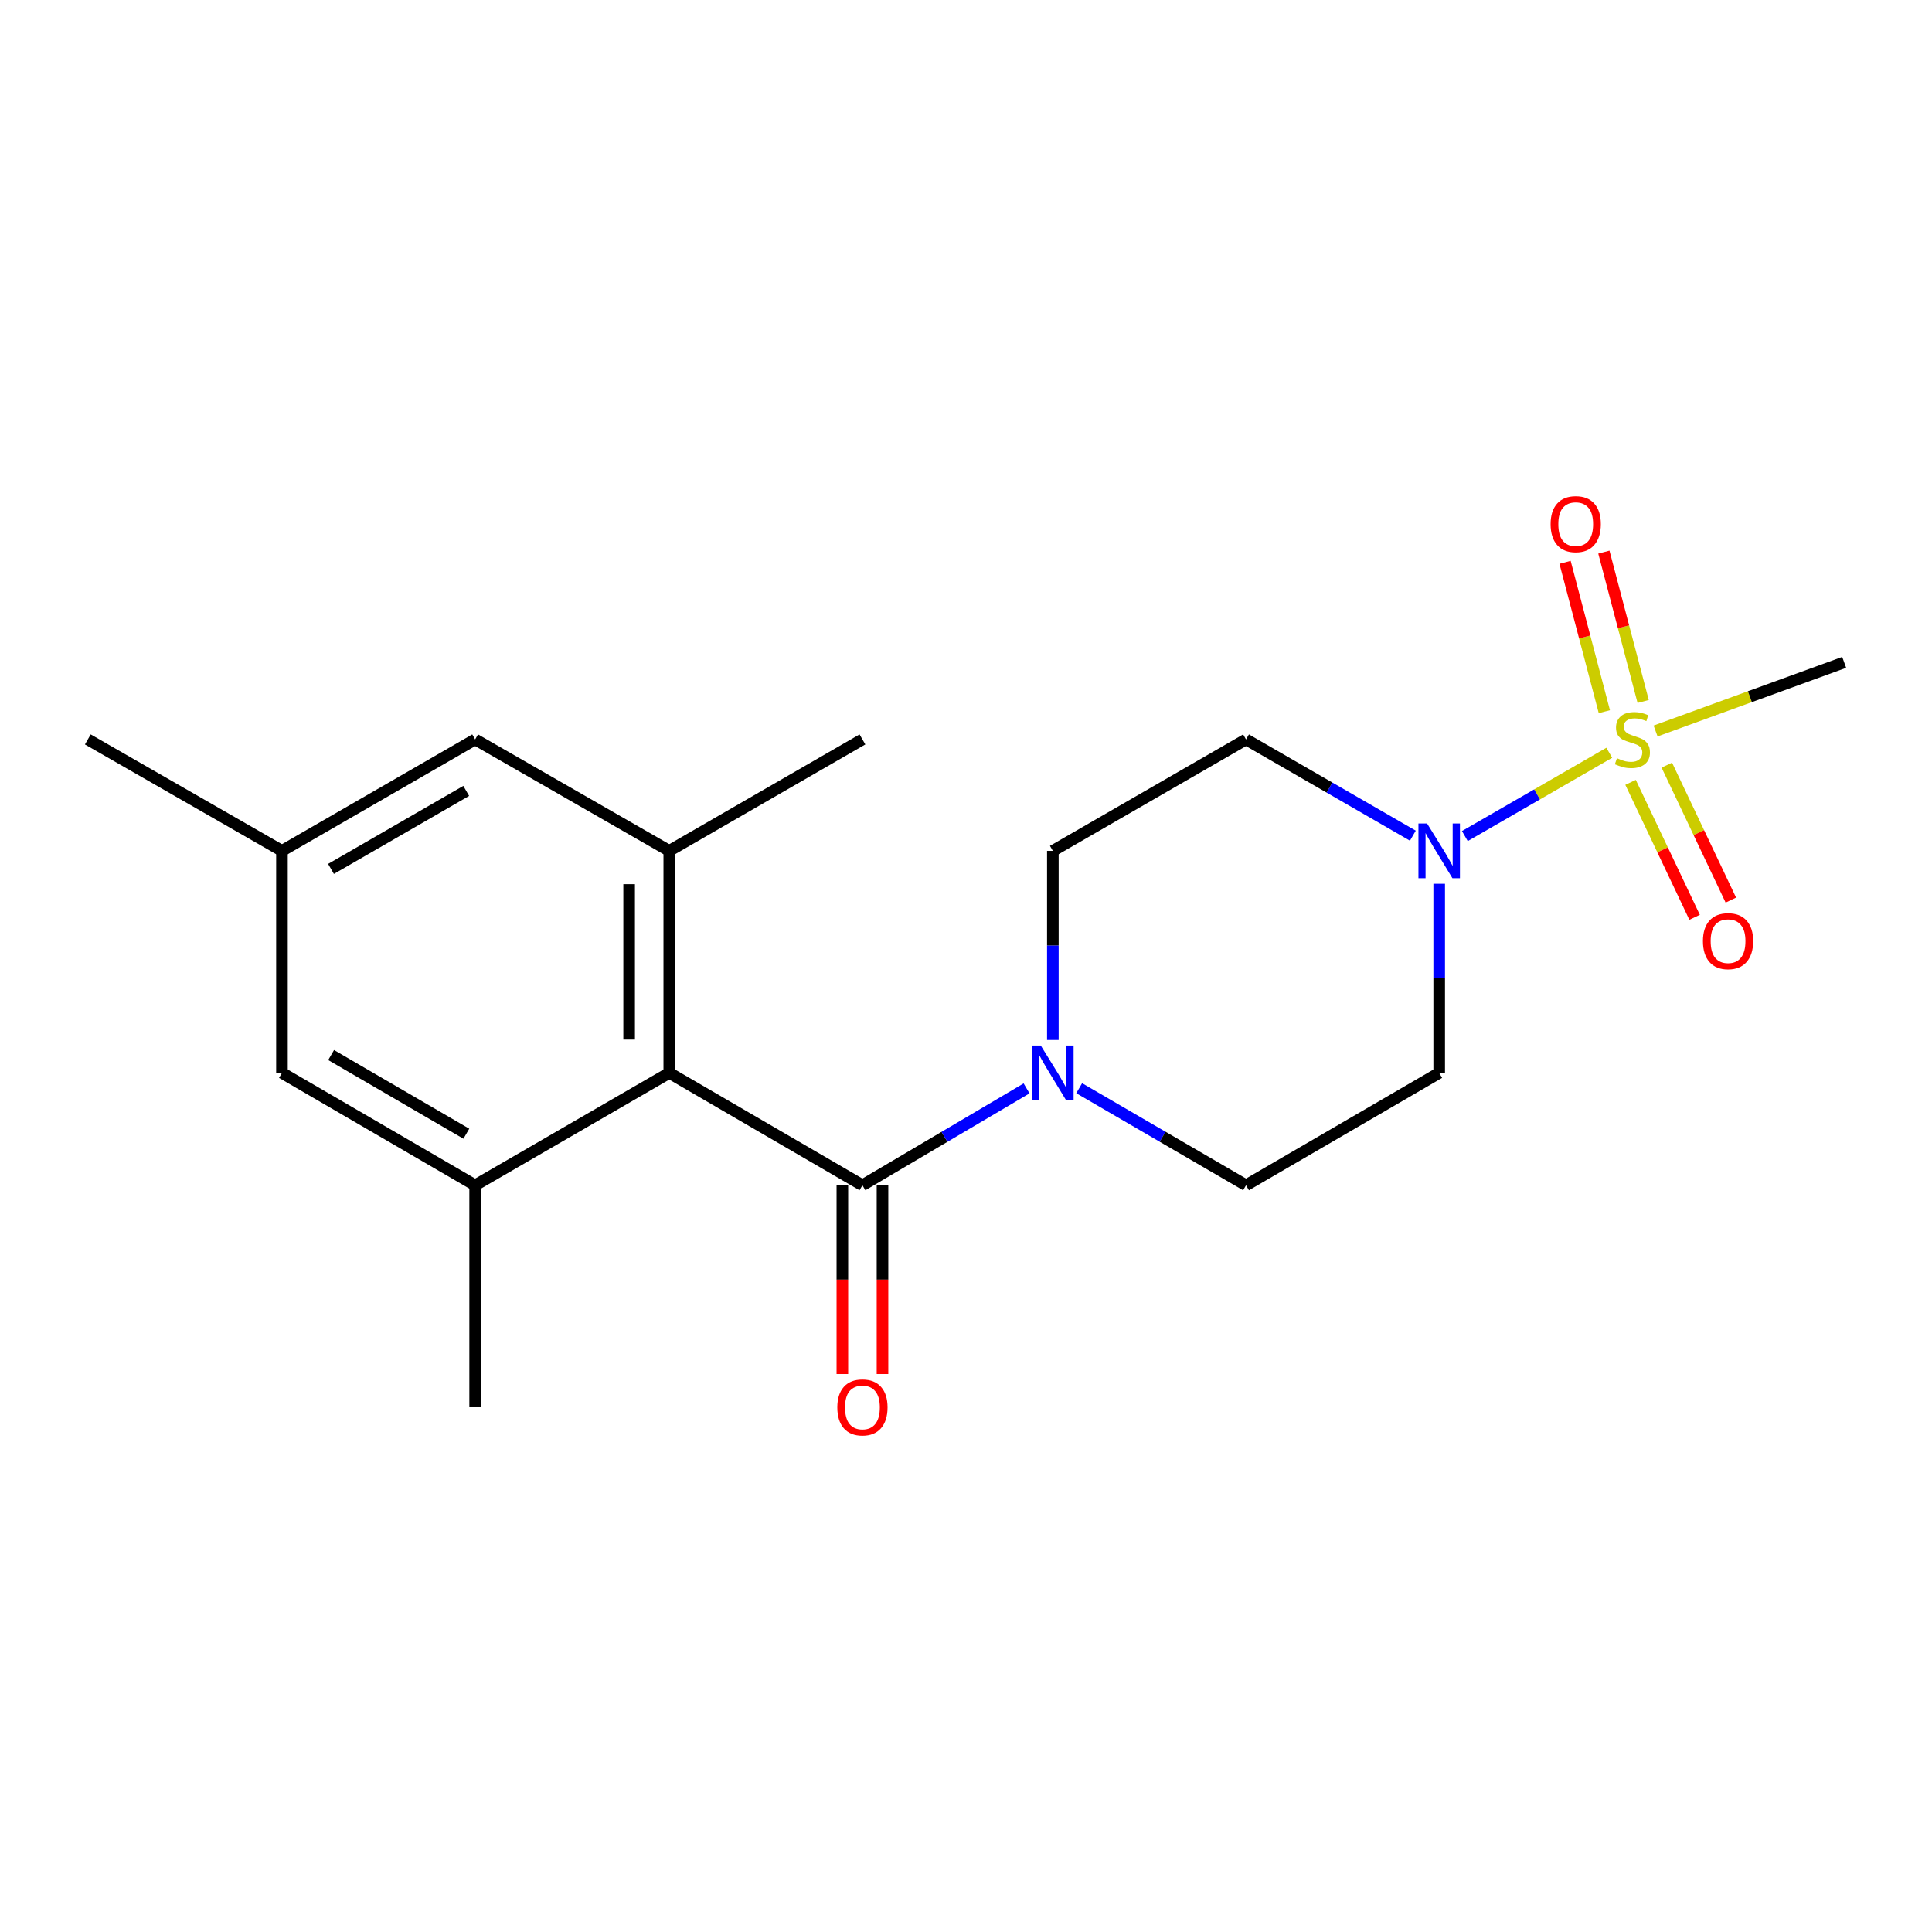 <?xml version='1.0' encoding='iso-8859-1'?>
<svg version='1.1' baseProfile='full'
              xmlns='http://www.w3.org/2000/svg'
                      xmlns:rdkit='http://www.rdkit.org/xml'
                      xmlns:xlink='http://www.w3.org/1999/xlink'
                  xml:space='preserve'
width='1000px' height='1000px' viewBox='0 0 1000 1000'>
<!-- END OF HEADER -->
<rect style='opacity:1.0;fill:#FFFFFF;stroke:none' width='1000' height='1000' x='0' y='0'> </rect>
<path class='bond-1' d='M 832.962,389.629 L 795.584,411.189' style='fill:none;fill-rule:evenodd;stroke:#CCCC00;stroke-width:6px;stroke-linecap:butt;stroke-linejoin:miter;stroke-opacity:1' />
<path class='bond-1' d='M 795.584,411.189 L 758.206,432.749' style='fill:none;fill-rule:evenodd;stroke:#0000FF;stroke-width:6px;stroke-linecap:butt;stroke-linejoin:miter;stroke-opacity:1' />
<path class='bond-8' d='M 850.501,363.082 L 840.331,324.424' style='fill:none;fill-rule:evenodd;stroke:#CCCC00;stroke-width:6px;stroke-linecap:butt;stroke-linejoin:miter;stroke-opacity:1' />
<path class='bond-8' d='M 840.331,324.424 L 830.162,285.767' style='fill:none;fill-rule:evenodd;stroke:#FF0000;stroke-width:6px;stroke-linecap:butt;stroke-linejoin:miter;stroke-opacity:1' />
<path class='bond-8' d='M 830.41,368.367 L 820.241,329.709' style='fill:none;fill-rule:evenodd;stroke:#CCCC00;stroke-width:6px;stroke-linecap:butt;stroke-linejoin:miter;stroke-opacity:1' />
<path class='bond-8' d='M 820.241,329.709 L 810.071,291.052' style='fill:none;fill-rule:evenodd;stroke:#FF0000;stroke-width:6px;stroke-linecap:butt;stroke-linejoin:miter;stroke-opacity:1' />
<path class='bond-9' d='M 843.976,404.948 L 860.549,439.872' style='fill:none;fill-rule:evenodd;stroke:#CCCC00;stroke-width:6px;stroke-linecap:butt;stroke-linejoin:miter;stroke-opacity:1' />
<path class='bond-9' d='M 860.549,439.872 L 877.123,474.796' style='fill:none;fill-rule:evenodd;stroke:#FF0000;stroke-width:6px;stroke-linecap:butt;stroke-linejoin:miter;stroke-opacity:1' />
<path class='bond-9' d='M 862.744,396.041 L 879.317,430.966' style='fill:none;fill-rule:evenodd;stroke:#CCCC00;stroke-width:6px;stroke-linecap:butt;stroke-linejoin:miter;stroke-opacity:1' />
<path class='bond-9' d='M 879.317,430.966 L 895.891,465.89' style='fill:none;fill-rule:evenodd;stroke:#FF0000;stroke-width:6px;stroke-linecap:butt;stroke-linejoin:miter;stroke-opacity:1' />
<path class='bond-16' d='M 856.924,378.362 L 905.735,360.602' style='fill:none;fill-rule:evenodd;stroke:#CCCC00;stroke-width:6px;stroke-linecap:butt;stroke-linejoin:miter;stroke-opacity:1' />
<path class='bond-16' d='M 905.735,360.602 L 954.545,342.841' style='fill:none;fill-rule:evenodd;stroke:#000000;stroke-width:6px;stroke-linecap:butt;stroke-linejoin:miter;stroke-opacity:1' />
<path class='bond-0' d='M 446.392,613.491 L 488.872,588.421' style='fill:none;fill-rule:evenodd;stroke:#000000;stroke-width:6px;stroke-linecap:butt;stroke-linejoin:miter;stroke-opacity:1' />
<path class='bond-0' d='M 488.872,588.421 L 531.351,563.351' style='fill:none;fill-rule:evenodd;stroke:#0000FF;stroke-width:6px;stroke-linecap:butt;stroke-linejoin:miter;stroke-opacity:1' />
<path class='bond-2' d='M 446.392,613.491 L 346.411,555.324' style='fill:none;fill-rule:evenodd;stroke:#000000;stroke-width:6px;stroke-linecap:butt;stroke-linejoin:miter;stroke-opacity:1' />
<path class='bond-14' d='M 436.005,613.491 L 436.005,662.346' style='fill:none;fill-rule:evenodd;stroke:#000000;stroke-width:6px;stroke-linecap:butt;stroke-linejoin:miter;stroke-opacity:1' />
<path class='bond-14' d='M 436.005,662.346 L 436.005,711.202' style='fill:none;fill-rule:evenodd;stroke:#FF0000;stroke-width:6px;stroke-linecap:butt;stroke-linejoin:miter;stroke-opacity:1' />
<path class='bond-14' d='M 456.779,613.491 L 456.779,662.346' style='fill:none;fill-rule:evenodd;stroke:#000000;stroke-width:6px;stroke-linecap:butt;stroke-linejoin:miter;stroke-opacity:1' />
<path class='bond-14' d='M 456.779,662.346 L 456.779,711.202' style='fill:none;fill-rule:evenodd;stroke:#FF0000;stroke-width:6px;stroke-linecap:butt;stroke-linejoin:miter;stroke-opacity:1' />
<path class='bond-6' d='M 744.925,457.442 L 744.925,506.383' style='fill:none;fill-rule:evenodd;stroke:#0000FF;stroke-width:6px;stroke-linecap:butt;stroke-linejoin:miter;stroke-opacity:1' />
<path class='bond-6' d='M 744.925,506.383 L 744.925,555.324' style='fill:none;fill-rule:evenodd;stroke:#000000;stroke-width:6px;stroke-linecap:butt;stroke-linejoin:miter;stroke-opacity:1' />
<path class='bond-7' d='M 731.299,432.548 L 688.122,407.638' style='fill:none;fill-rule:evenodd;stroke:#0000FF;stroke-width:6px;stroke-linecap:butt;stroke-linejoin:miter;stroke-opacity:1' />
<path class='bond-7' d='M 688.122,407.638 L 644.944,382.727' style='fill:none;fill-rule:evenodd;stroke:#000000;stroke-width:6px;stroke-linecap:butt;stroke-linejoin:miter;stroke-opacity:1' />
<path class='bond-4' d='M 346.411,555.324 L 346.411,440.41' style='fill:none;fill-rule:evenodd;stroke:#000000;stroke-width:6px;stroke-linecap:butt;stroke-linejoin:miter;stroke-opacity:1' />
<path class='bond-4' d='M 325.637,538.087 L 325.637,457.647' style='fill:none;fill-rule:evenodd;stroke:#000000;stroke-width:6px;stroke-linecap:butt;stroke-linejoin:miter;stroke-opacity:1' />
<path class='bond-5' d='M 346.411,555.324 L 245.935,613.491' style='fill:none;fill-rule:evenodd;stroke:#000000;stroke-width:6px;stroke-linecap:butt;stroke-linejoin:miter;stroke-opacity:1' />
<path class='bond-3' d='M 544.953,538.291 L 544.953,489.35' style='fill:none;fill-rule:evenodd;stroke:#0000FF;stroke-width:6px;stroke-linecap:butt;stroke-linejoin:miter;stroke-opacity:1' />
<path class='bond-3' d='M 544.953,489.35 L 544.953,440.41' style='fill:none;fill-rule:evenodd;stroke:#000000;stroke-width:6px;stroke-linecap:butt;stroke-linejoin:miter;stroke-opacity:1' />
<path class='bond-20' d='M 558.585,563.254 L 601.764,588.373' style='fill:none;fill-rule:evenodd;stroke:#0000FF;stroke-width:6px;stroke-linecap:butt;stroke-linejoin:miter;stroke-opacity:1' />
<path class='bond-20' d='M 601.764,588.373 L 644.944,613.491' style='fill:none;fill-rule:evenodd;stroke:#000000;stroke-width:6px;stroke-linecap:butt;stroke-linejoin:miter;stroke-opacity:1' />
<path class='bond-10' d='M 346.411,440.41 L 245.935,382.727' style='fill:none;fill-rule:evenodd;stroke:#000000;stroke-width:6px;stroke-linecap:butt;stroke-linejoin:miter;stroke-opacity:1' />
<path class='bond-17' d='M 346.411,440.41 L 446.392,382.727' style='fill:none;fill-rule:evenodd;stroke:#000000;stroke-width:6px;stroke-linecap:butt;stroke-linejoin:miter;stroke-opacity:1' />
<path class='bond-11' d='M 245.935,613.491 L 145.943,555.324' style='fill:none;fill-rule:evenodd;stroke:#000000;stroke-width:6px;stroke-linecap:butt;stroke-linejoin:miter;stroke-opacity:1' />
<path class='bond-11' d='M 241.382,586.809 L 171.387,546.092' style='fill:none;fill-rule:evenodd;stroke:#000000;stroke-width:6px;stroke-linecap:butt;stroke-linejoin:miter;stroke-opacity:1' />
<path class='bond-18' d='M 245.935,613.491 L 245.935,728.394' style='fill:none;fill-rule:evenodd;stroke:#000000;stroke-width:6px;stroke-linecap:butt;stroke-linejoin:miter;stroke-opacity:1' />
<path class='bond-12' d='M 744.925,555.324 L 644.944,613.491' style='fill:none;fill-rule:evenodd;stroke:#000000;stroke-width:6px;stroke-linecap:butt;stroke-linejoin:miter;stroke-opacity:1' />
<path class='bond-13' d='M 644.944,382.727 L 544.953,440.41' style='fill:none;fill-rule:evenodd;stroke:#000000;stroke-width:6px;stroke-linecap:butt;stroke-linejoin:miter;stroke-opacity:1' />
<path class='bond-21' d='M 245.935,382.727 L 145.943,440.41' style='fill:none;fill-rule:evenodd;stroke:#000000;stroke-width:6px;stroke-linecap:butt;stroke-linejoin:miter;stroke-opacity:1' />
<path class='bond-21' d='M 241.316,409.374 L 171.322,449.752' style='fill:none;fill-rule:evenodd;stroke:#000000;stroke-width:6px;stroke-linecap:butt;stroke-linejoin:miter;stroke-opacity:1' />
<path class='bond-15' d='M 145.943,555.324 L 145.943,440.41' style='fill:none;fill-rule:evenodd;stroke:#000000;stroke-width:6px;stroke-linecap:butt;stroke-linejoin:miter;stroke-opacity:1' />
<path class='bond-19' d='M 145.943,440.41 L 45.455,382.727' style='fill:none;fill-rule:evenodd;stroke:#000000;stroke-width:6px;stroke-linecap:butt;stroke-linejoin:miter;stroke-opacity:1' />
<path  class='atom-0' d='M 836.928 392.447
Q 837.248 392.567, 838.568 393.127
Q 839.888 393.687, 841.328 394.047
Q 842.808 394.367, 844.248 394.367
Q 846.928 394.367, 848.488 393.087
Q 850.048 391.767, 850.048 389.487
Q 850.048 387.927, 849.248 386.967
Q 848.488 386.007, 847.288 385.487
Q 846.088 384.967, 844.088 384.367
Q 841.568 383.607, 840.048 382.887
Q 838.568 382.167, 837.488 380.647
Q 836.448 379.127, 836.448 376.567
Q 836.448 373.007, 838.848 370.807
Q 841.288 368.607, 846.088 368.607
Q 849.368 368.607, 853.088 370.167
L 852.168 373.247
Q 848.768 371.847, 846.208 371.847
Q 843.448 371.847, 841.928 373.007
Q 840.408 374.127, 840.448 376.087
Q 840.448 377.607, 841.208 378.527
Q 842.008 379.447, 843.128 379.967
Q 844.288 380.487, 846.208 381.087
Q 848.768 381.887, 850.288 382.687
Q 851.808 383.487, 852.888 385.127
Q 854.008 386.727, 854.008 389.487
Q 854.008 393.407, 851.368 395.527
Q 848.768 397.607, 844.408 397.607
Q 841.888 397.607, 839.968 397.047
Q 838.088 396.527, 835.848 395.607
L 836.928 392.447
' fill='#CCCC00'/>
<path  class='atom-2' d='M 738.665 426.25
L 747.945 441.25
Q 748.865 442.73, 750.345 445.41
Q 751.825 448.09, 751.905 448.25
L 751.905 426.25
L 755.665 426.25
L 755.665 454.57
L 751.785 454.57
L 741.825 438.17
Q 740.665 436.25, 739.425 434.05
Q 738.225 431.85, 737.865 431.17
L 737.865 454.57
L 734.185 454.57
L 734.185 426.25
L 738.665 426.25
' fill='#0000FF'/>
<path  class='atom-4' d='M 538.693 541.164
L 547.973 556.164
Q 548.893 557.644, 550.373 560.324
Q 551.853 563.004, 551.933 563.164
L 551.933 541.164
L 555.693 541.164
L 555.693 569.484
L 551.813 569.484
L 541.853 553.084
Q 540.693 551.164, 539.453 548.964
Q 538.253 546.764, 537.893 546.084
L 537.893 569.484
L 534.213 569.484
L 534.213 541.164
L 538.693 541.164
' fill='#0000FF'/>
<path  class='atom-9' d='M 802.591 271.286
Q 802.591 264.486, 805.951 260.686
Q 809.311 256.886, 815.591 256.886
Q 821.871 256.886, 825.231 260.686
Q 828.591 264.486, 828.591 271.286
Q 828.591 278.166, 825.191 282.086
Q 821.791 285.966, 815.591 285.966
Q 809.351 285.966, 805.951 282.086
Q 802.591 278.206, 802.591 271.286
M 815.591 282.766
Q 819.911 282.766, 822.231 279.886
Q 824.591 276.966, 824.591 271.286
Q 824.591 265.726, 822.231 262.926
Q 819.911 260.086, 815.591 260.086
Q 811.271 260.086, 808.911 262.886
Q 806.591 265.686, 806.591 271.286
Q 806.591 277.006, 808.911 279.886
Q 811.271 282.766, 815.591 282.766
' fill='#FF0000'/>
<path  class='atom-10' d='M 881.44 487.139
Q 881.44 480.339, 884.8 476.539
Q 888.16 472.739, 894.44 472.739
Q 900.72 472.739, 904.08 476.539
Q 907.44 480.339, 907.44 487.139
Q 907.44 494.019, 904.04 497.939
Q 900.64 501.819, 894.44 501.819
Q 888.2 501.819, 884.8 497.939
Q 881.44 494.059, 881.44 487.139
M 894.44 498.619
Q 898.76 498.619, 901.08 495.739
Q 903.44 492.819, 903.44 487.139
Q 903.44 481.579, 901.08 478.779
Q 898.76 475.939, 894.44 475.939
Q 890.12 475.939, 887.76 478.739
Q 885.44 481.539, 885.44 487.139
Q 885.44 492.859, 887.76 495.739
Q 890.12 498.619, 894.44 498.619
' fill='#FF0000'/>
<path  class='atom-15' d='M 433.392 728.474
Q 433.392 721.674, 436.752 717.874
Q 440.112 714.074, 446.392 714.074
Q 452.672 714.074, 456.032 717.874
Q 459.392 721.674, 459.392 728.474
Q 459.392 735.354, 455.992 739.274
Q 452.592 743.154, 446.392 743.154
Q 440.152 743.154, 436.752 739.274
Q 433.392 735.394, 433.392 728.474
M 446.392 739.954
Q 450.712 739.954, 453.032 737.074
Q 455.392 734.154, 455.392 728.474
Q 455.392 722.914, 453.032 720.114
Q 450.712 717.274, 446.392 717.274
Q 442.072 717.274, 439.712 720.074
Q 437.392 722.874, 437.392 728.474
Q 437.392 734.194, 439.712 737.074
Q 442.072 739.954, 446.392 739.954
' fill='#FF0000'/>
</svg>
